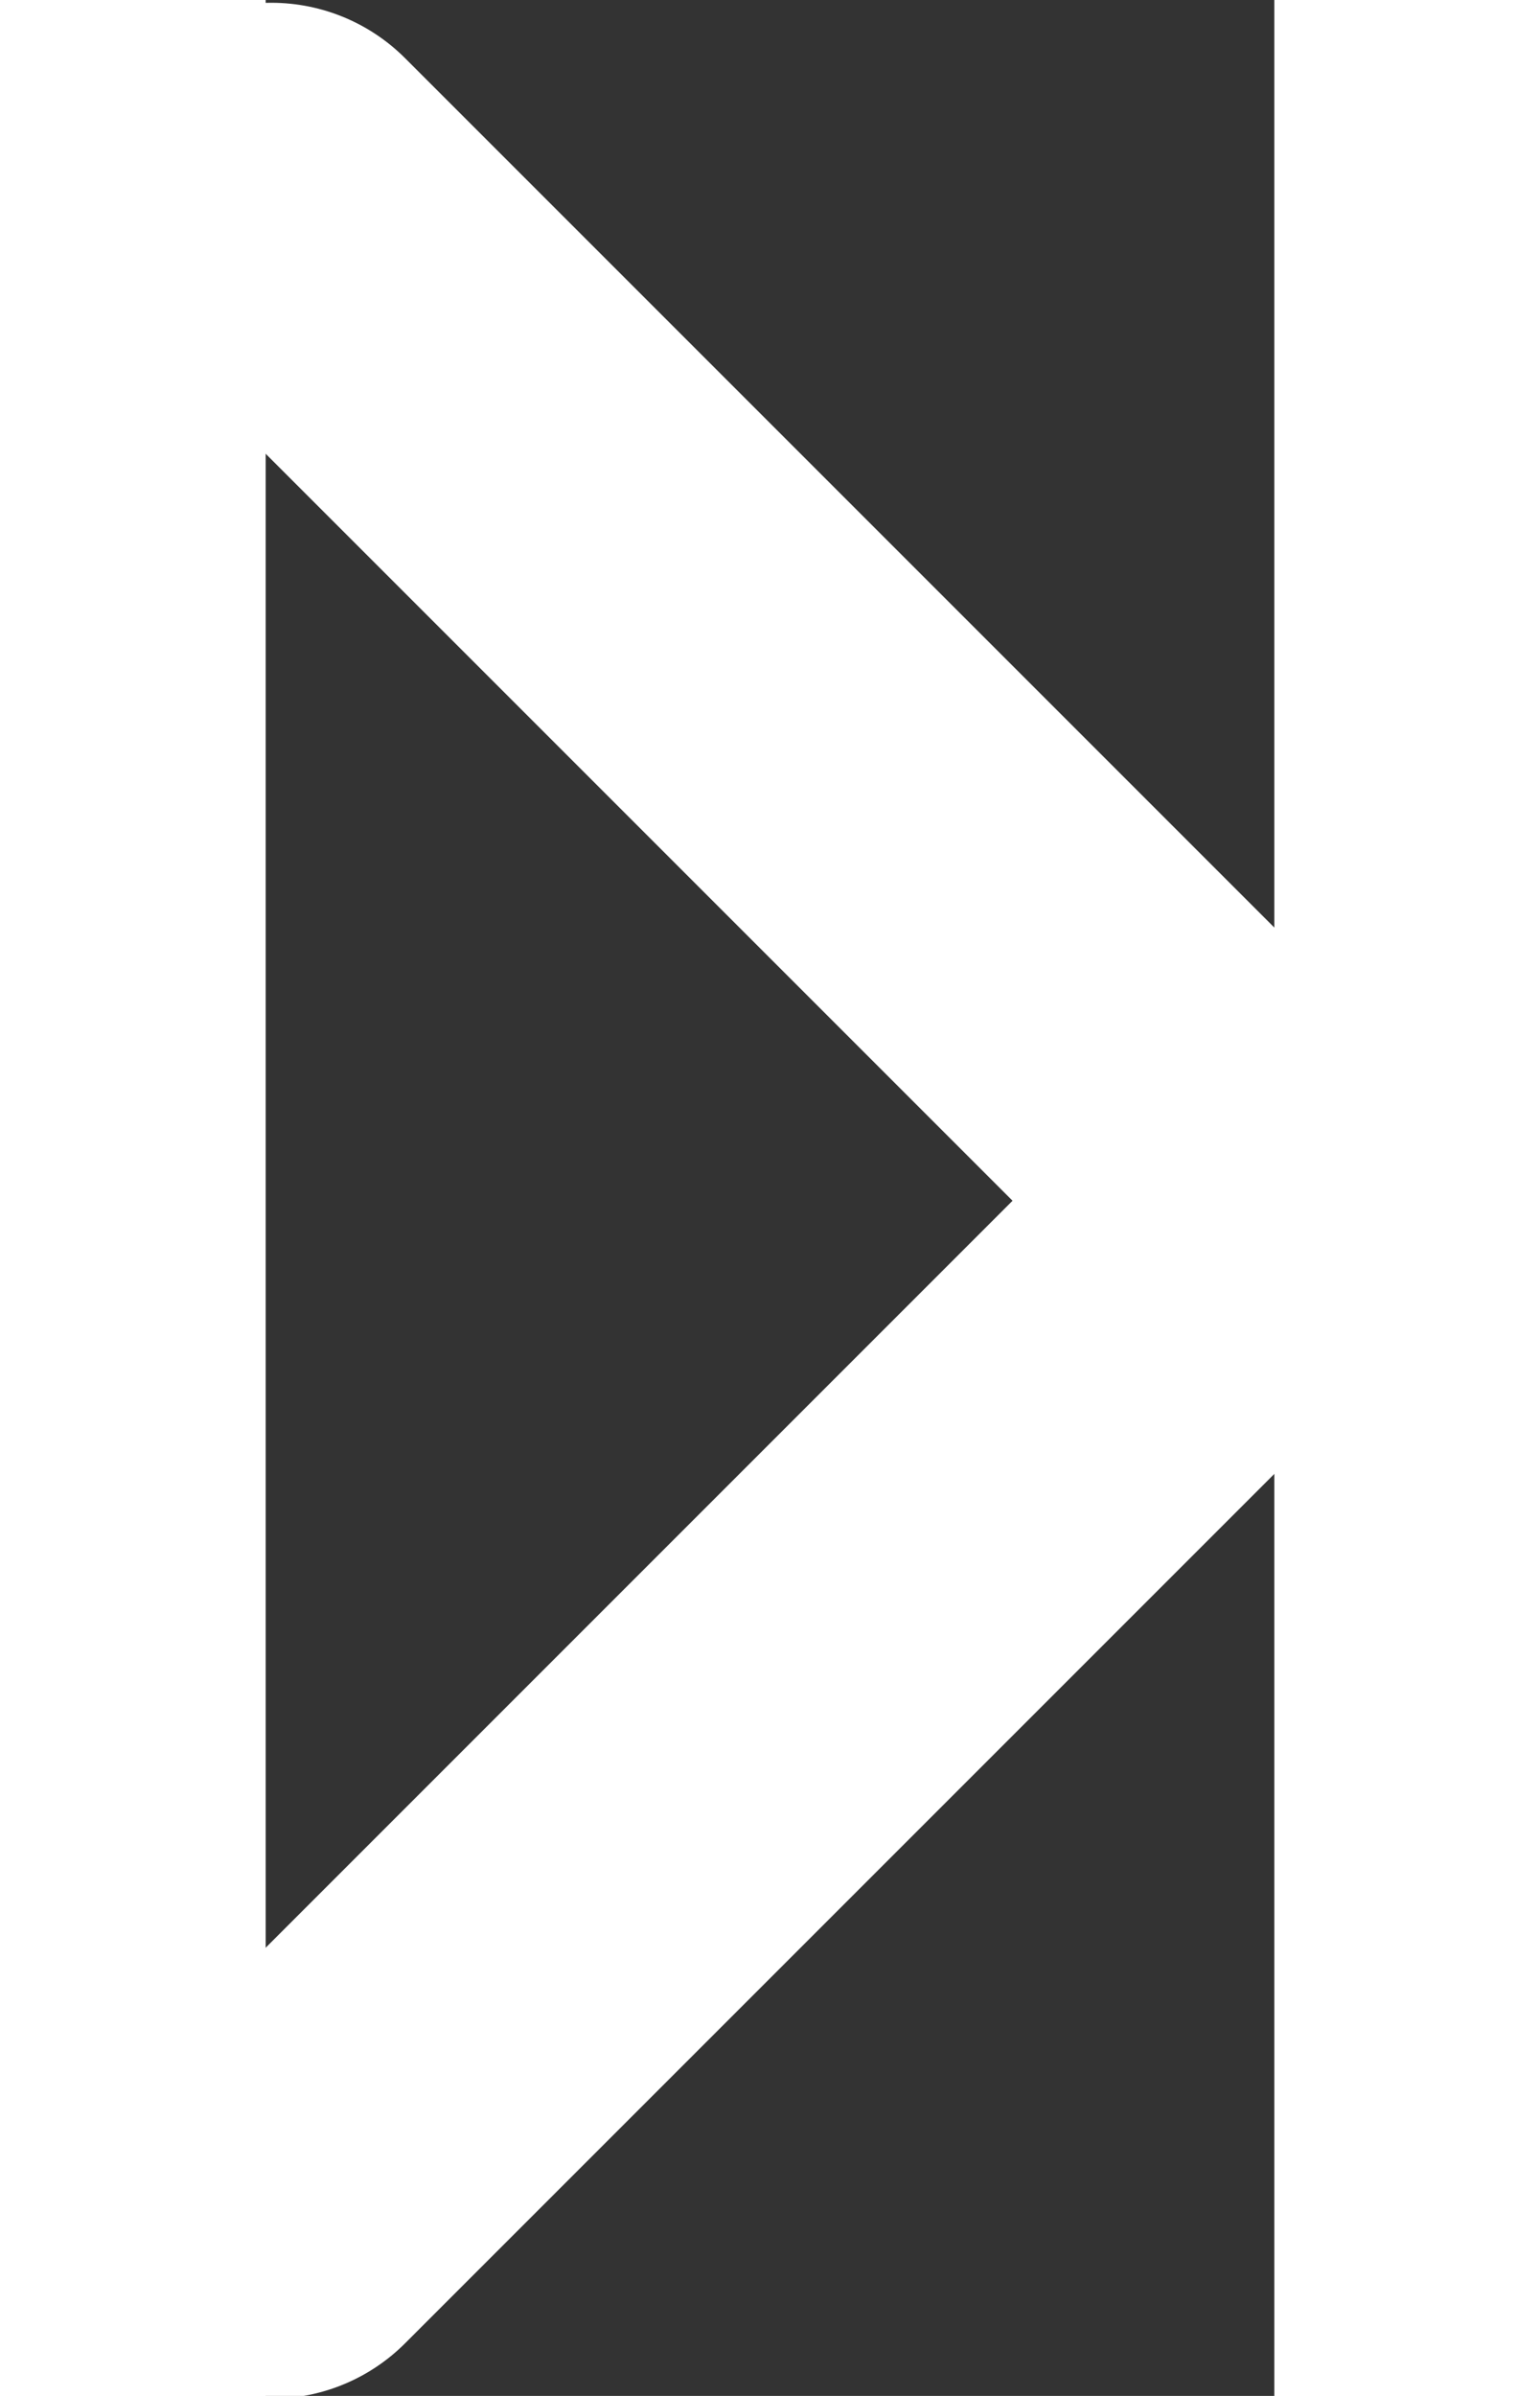 <svg xmlns="http://www.w3.org/2000/svg" width="9" height="14" viewBox="0 -0.4 8 19">
  <rect x="0" y="-0.4" width="8" height="19" fill="#333333" stroke="none"/>
  <path id="Path_231" data-name="Path 231" d="M7973.045-4079.217l8,8-8,8" transform="translate(-7973 4080.339)" fill="none" stroke="#ffffff" stroke-linecap="round" stroke-width="3"/>
</svg>
